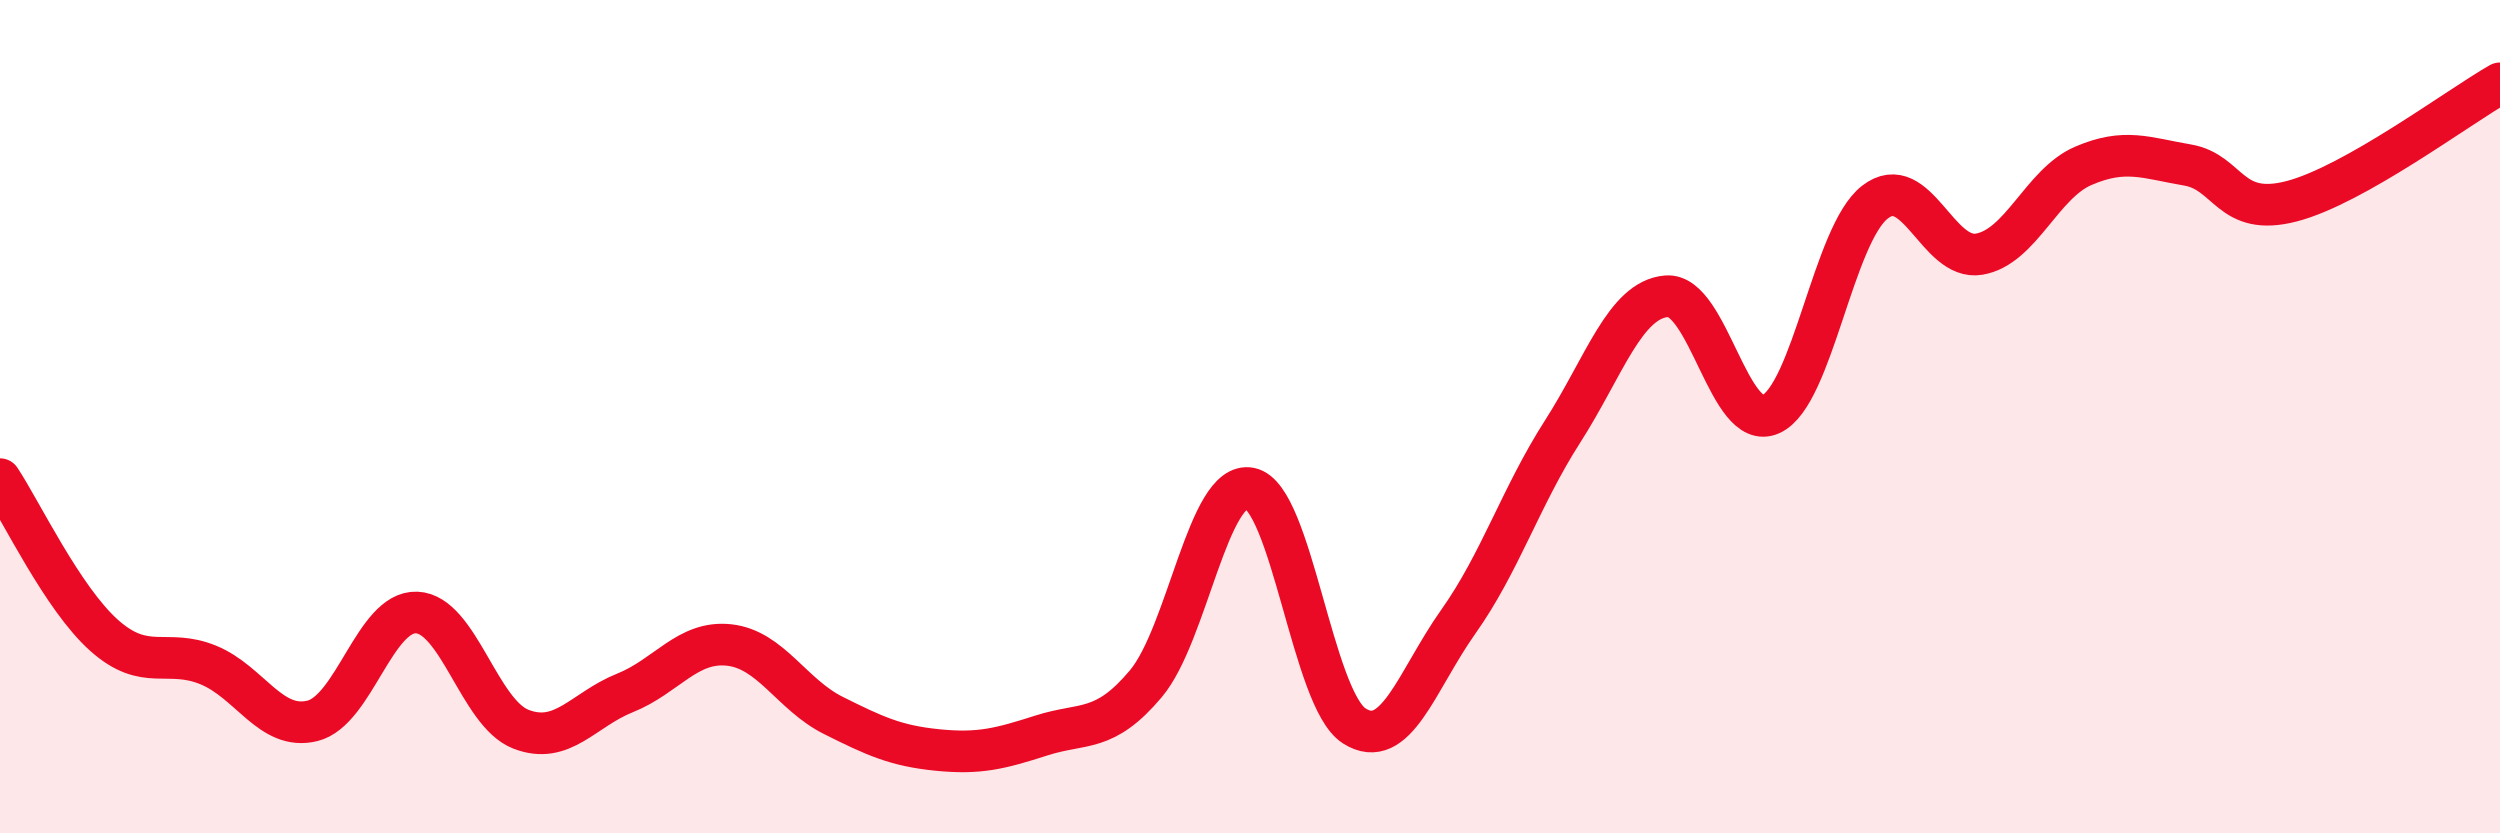 
    <svg width="60" height="20" viewBox="0 0 60 20" xmlns="http://www.w3.org/2000/svg">
      <path
        d="M 0,11.5 C 0.5,12.25 1.5,14.36 2.5,15.25 C 3.5,16.14 4,15.55 5,15.96 C 6,16.37 6.5,17.55 7.5,17.3 C 8.5,17.05 9,14.66 10,14.7 C 11,14.74 11.5,17.11 12.5,17.5 C 13.5,17.89 14,17.03 15,16.63 C 16,16.23 16.5,15.37 17.5,15.48 C 18.5,15.59 19,16.67 20,17.17 C 21,17.67 21.5,17.9 22.5,18 C 23.5,18.1 24,17.97 25,17.65 C 26,17.33 26.5,17.6 27.5,16.41 C 28.5,15.22 29,11.52 30,11.72 C 31,11.92 31.5,16.78 32.5,17.42 C 33.5,18.06 34,16.33 35,14.92 C 36,13.51 36.5,11.92 37.5,10.36 C 38.5,8.8 39,7.19 40,7.11 C 41,7.03 41.5,10.39 42.5,9.94 C 43.5,9.49 44,5.62 45,4.85 C 46,4.08 46.5,6.27 47.5,6.1 C 48.5,5.93 49,4.41 50,3.98 C 51,3.55 51.5,3.79 52.5,3.96 C 53.5,4.13 53.5,5.22 55,4.83 C 56.5,4.44 59,2.57 60,2L60 20L0 20Z"
        fill="#EB0A25"
        opacity="0.1"
        stroke-linecap="round"
        stroke-linejoin="round"
      />
      <path
        d="M 0,11.5 C 0.5,12.25 1.5,14.36 2.5,15.25 C 3.5,16.14 4,15.55 5,15.96 C 6,16.37 6.5,17.55 7.5,17.3 C 8.5,17.05 9,14.66 10,14.7 C 11,14.74 11.5,17.11 12.5,17.5 C 13.5,17.89 14,17.03 15,16.63 C 16,16.23 16.5,15.37 17.5,15.48 C 18.5,15.59 19,16.67 20,17.17 C 21,17.67 21.5,17.9 22.5,18 C 23.5,18.1 24,17.97 25,17.65 C 26,17.33 26.5,17.6 27.5,16.41 C 28.5,15.22 29,11.52 30,11.72 C 31,11.92 31.5,16.78 32.5,17.42 C 33.5,18.06 34,16.33 35,14.92 C 36,13.51 36.5,11.92 37.5,10.36 C 38.5,8.8 39,7.19 40,7.11 C 41,7.03 41.5,10.39 42.5,9.94 C 43.5,9.49 44,5.62 45,4.85 C 46,4.08 46.5,6.27 47.5,6.1 C 48.5,5.93 49,4.41 50,3.98 C 51,3.55 51.5,3.79 52.5,3.96 C 53.5,4.13 53.5,5.22 55,4.83 C 56.5,4.44 59,2.57 60,2"
        stroke="#EB0A25"
        stroke-width="1"
        fill="none"
        stroke-linecap="round"
        stroke-linejoin="round"
      />
    </svg>
  